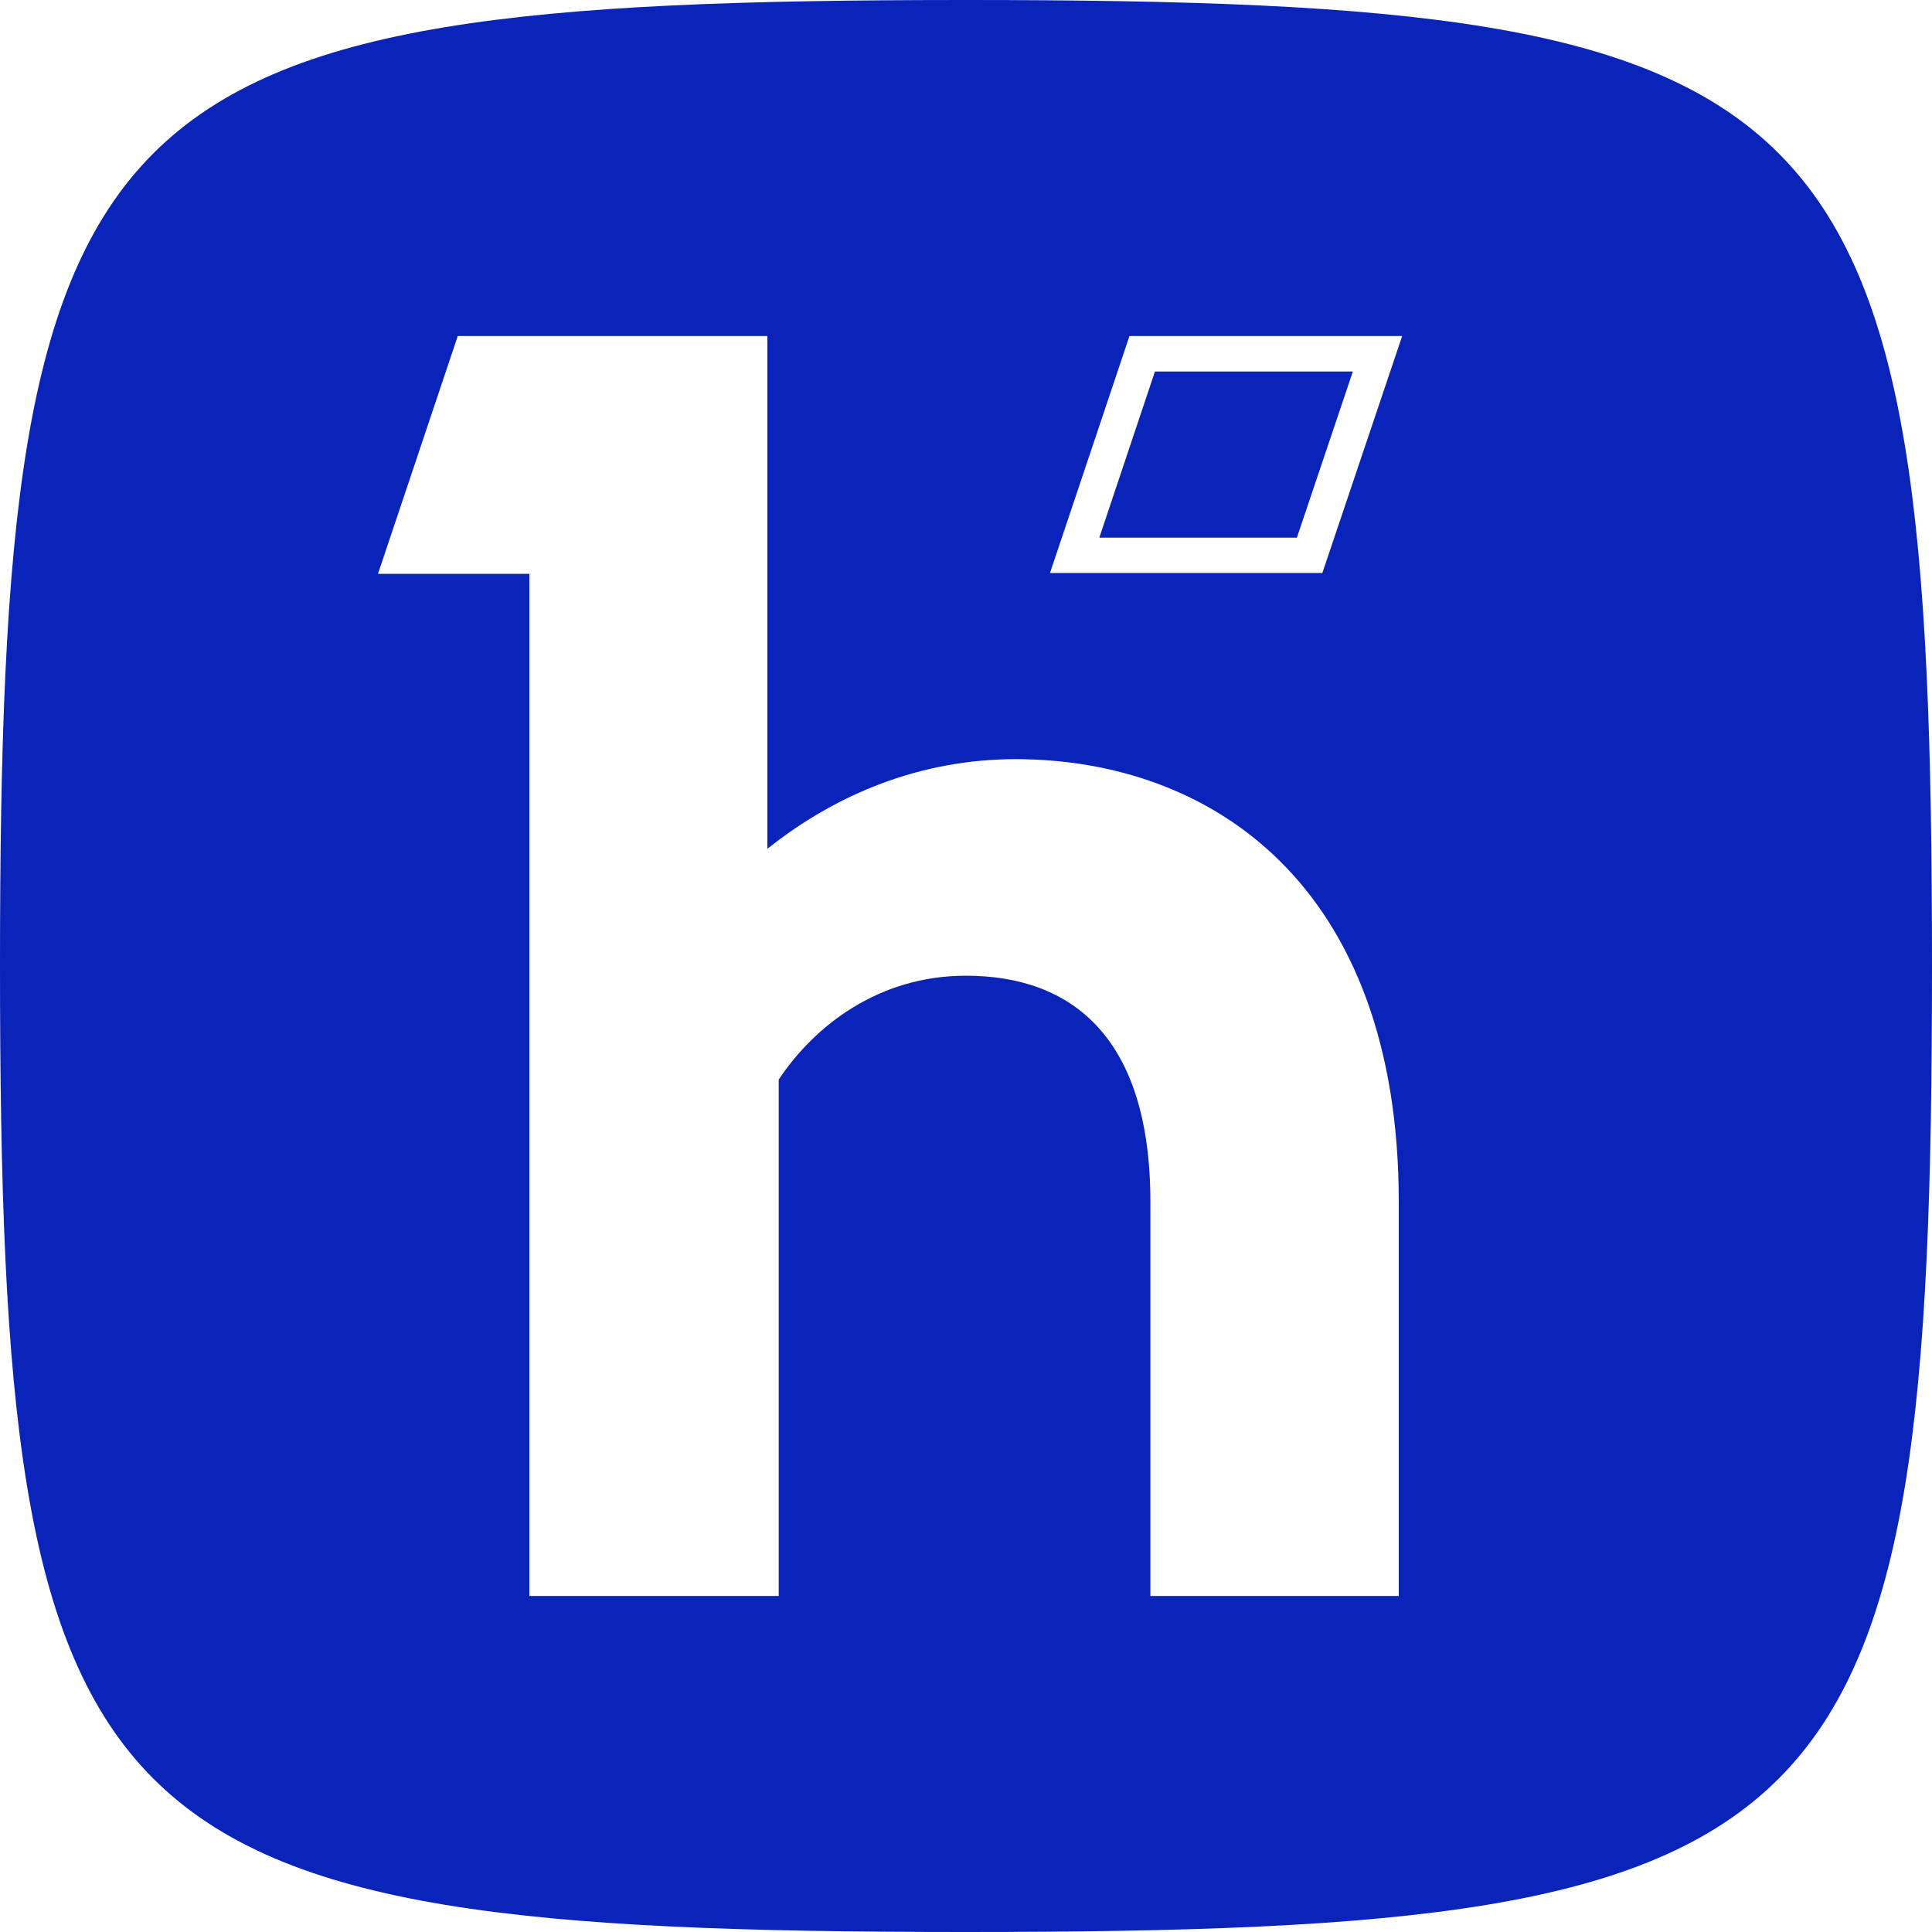 <svg width="34" height="34" viewBox="0 0 34 34" fill="none" xmlns="http://www.w3.org/2000/svg">
<g clip-path="url(#clip0_74_353)">
<path fill-rule="evenodd" clip-rule="evenodd" d="M17 0C1.53 0 0 1.53 0 17C0 32.47 1.53 34 17 34C32.47 34 34 32.47 34 17C34 1.53 32.47 0 17 0ZM17.872 13.36C16.204 13.361 14.72 13.969 13.504 14.938V5.913H8.056L6.652 10.098H9.316V28.087H13.704V18.999C14.328 18.061 15.452 17.171 16.998 17.171C18.873 17.171 20.245 18.264 20.245 21.153V28.087H24.616V21.153C24.616 15.548 21.292 13.362 17.872 13.36ZM23.808 6.538L22.823 9.462H19.346L20.325 6.538H23.808ZM24.676 5.913H19.877L18.478 10.084H23.271L24.676 5.913Z" fill="#0A23B9"/>
</g>
<defs>
<clipPath id="clip0_74_353">
<rect width="34" height="34" fill="white"/>
</clipPath>
</defs>
</svg>
